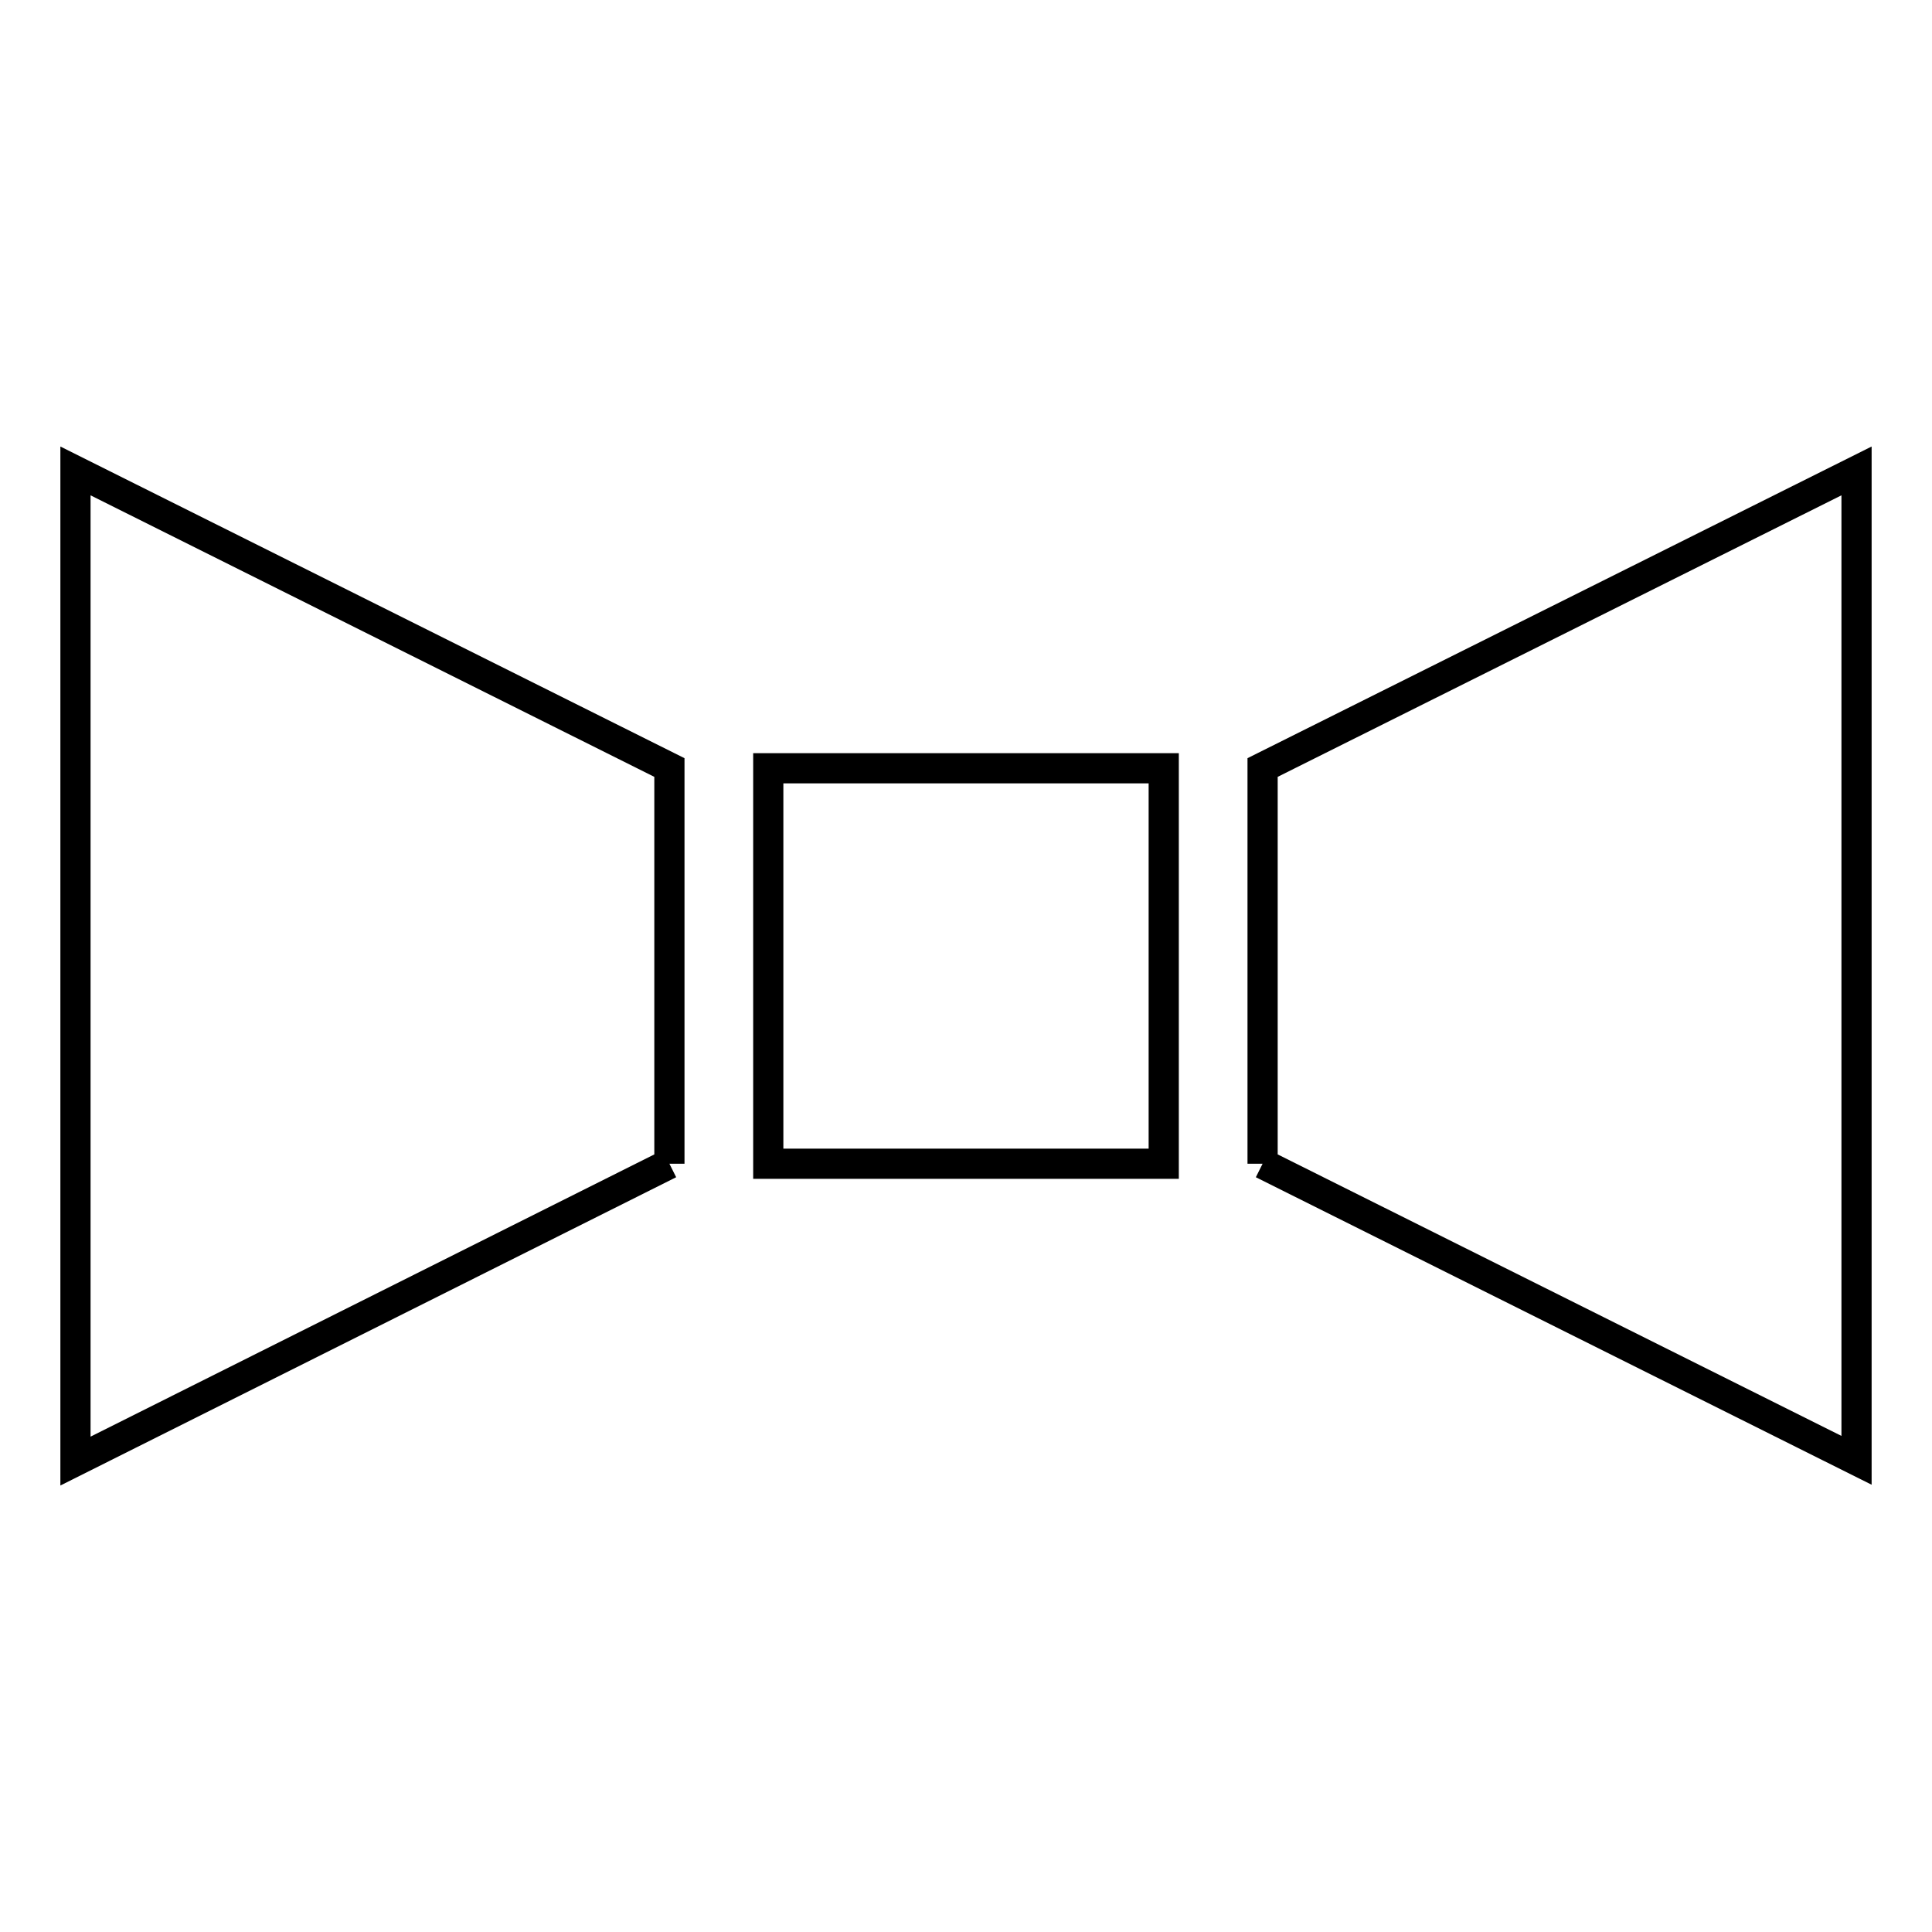 <?xml version="1.0" encoding="utf-8"?>
<!-- Svg Vector Icons : http://www.onlinewebfonts.com/icon -->
<!DOCTYPE svg PUBLIC "-//W3C//DTD SVG 1.1//EN" "http://www.w3.org/Graphics/SVG/1.1/DTD/svg11.dtd">
<svg version="1.1" xmlns="http://www.w3.org/2000/svg" xmlns:xlink="http://www.w3.org/1999/xlink" x="0px" y="0px" viewBox="0 0 256 256" enable-background="new 0 0 256 256" xml:space="preserve">
<g> <path stroke-width="4" fill-opacity="0" stroke="#000000"  d="M167.3,154.2l78.7,39.3V62.4l-78.7,39.3V154.2 M88.7,154.2L10,193.6V62.4l78.7,39.3V154.2 M101.8,101.8 h52.4v52.4h-52.4V101.8z"/></g>
</svg>